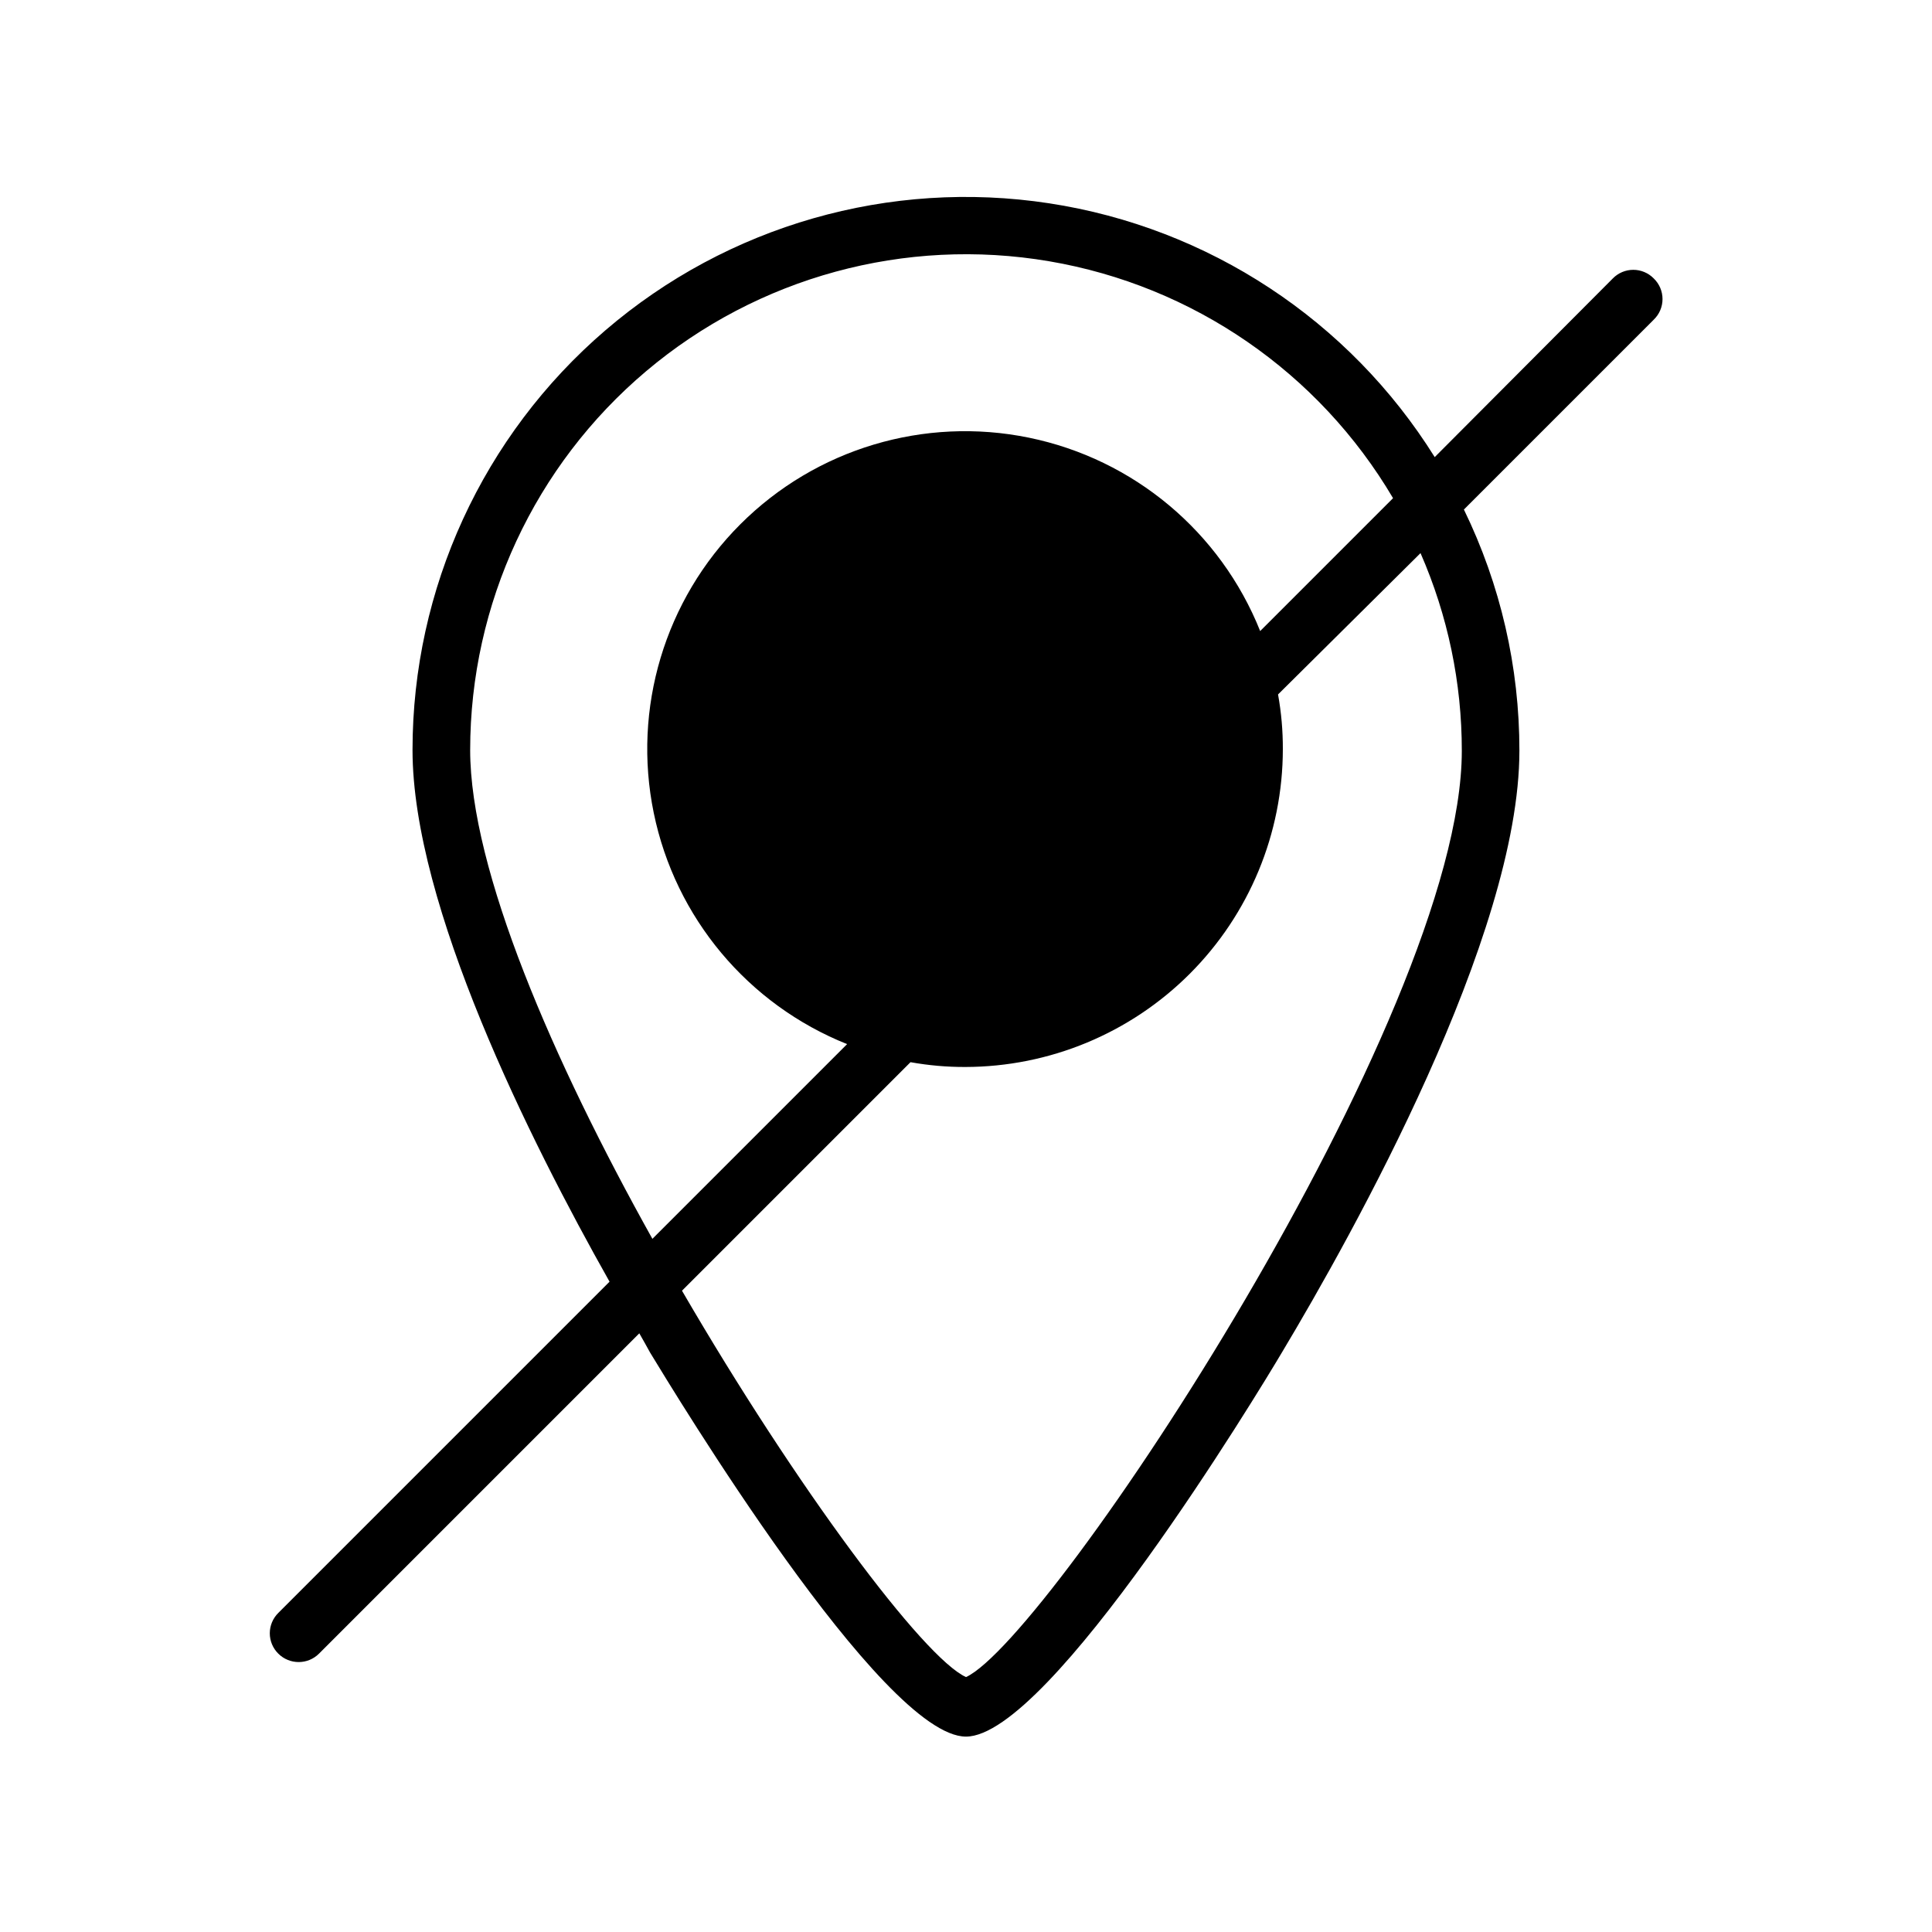 <?xml version="1.0" encoding="UTF-8"?>
<!-- Uploaded to: ICON Repo, www.svgrepo.com, Generator: ICON Repo Mixer Tools -->
<svg fill="#000000" width="800px" height="800px" version="1.1" viewBox="144 144 512 512" xmlns="http://www.w3.org/2000/svg">
 <path d="m582.23 217.76c-1.426-1.441-3.367-2.254-5.394-2.254s-3.969 0.812-5.394 2.254l-47.227 47.379c-22.629-36.25-59.953-60.816-102.2-67.266-42.242-6.453-85.199 5.852-117.62 33.695-32.418 27.84-51.07 68.445-51.074 111.18 0 41.168 30.992 103.3 52.215 140.91l-87.785 87.785c-1.441 1.426-2.254 3.367-2.254 5.394s0.812 3.969 2.254 5.394c2.981 2.977 7.809 2.977 10.789 0l84.883-84.883c0.969 1.73 1.934 3.359 2.852 5.09 6.207 10.18 61.527 101.78 83.715 101.78s77.504-91.297 83.715-101.78c18.93-31.602 62.949-110.43 62.949-159.49v-0.004c0.023-22.145-5.008-44.008-14.707-63.914l50.277-50.277v-0.004c1.508-1.43 2.359-3.418 2.359-5.496 0-2.078-0.852-4.062-2.359-5.496zm-313.63 124.98c0.012-38.691 17.074-75.414 46.645-100.38 29.566-24.957 68.633-35.613 106.78-29.125 38.145 6.484 71.492 29.457 91.148 62.785l-35.215 35.215c-10.508-26.293-33.523-45.547-61.262-51.242-27.734-5.699-56.477 2.922-76.5 22.945-20.023 20.02-28.645 48.766-22.945 76.5 5.695 27.734 24.949 50.754 51.242 61.262l-51.602 51.602c-26.309-47.125-48.293-97.809-48.293-129.57zm131.4 245.7c-11.246-5.09-44.887-50.125-75.266-102.39l60.559-60.559c4.785 0.859 9.641 1.285 14.504 1.27 22.324-0.027 43.723-8.91 59.504-24.699 15.781-15.793 24.652-37.199 24.664-59.523 0.02-4.863-0.406-9.719-1.27-14.504l37.758-37.453c7.234 16.527 10.961 34.375 10.941 52.414 0 70.535-109.21 235.21-131.39 245.45z"/>
</svg>